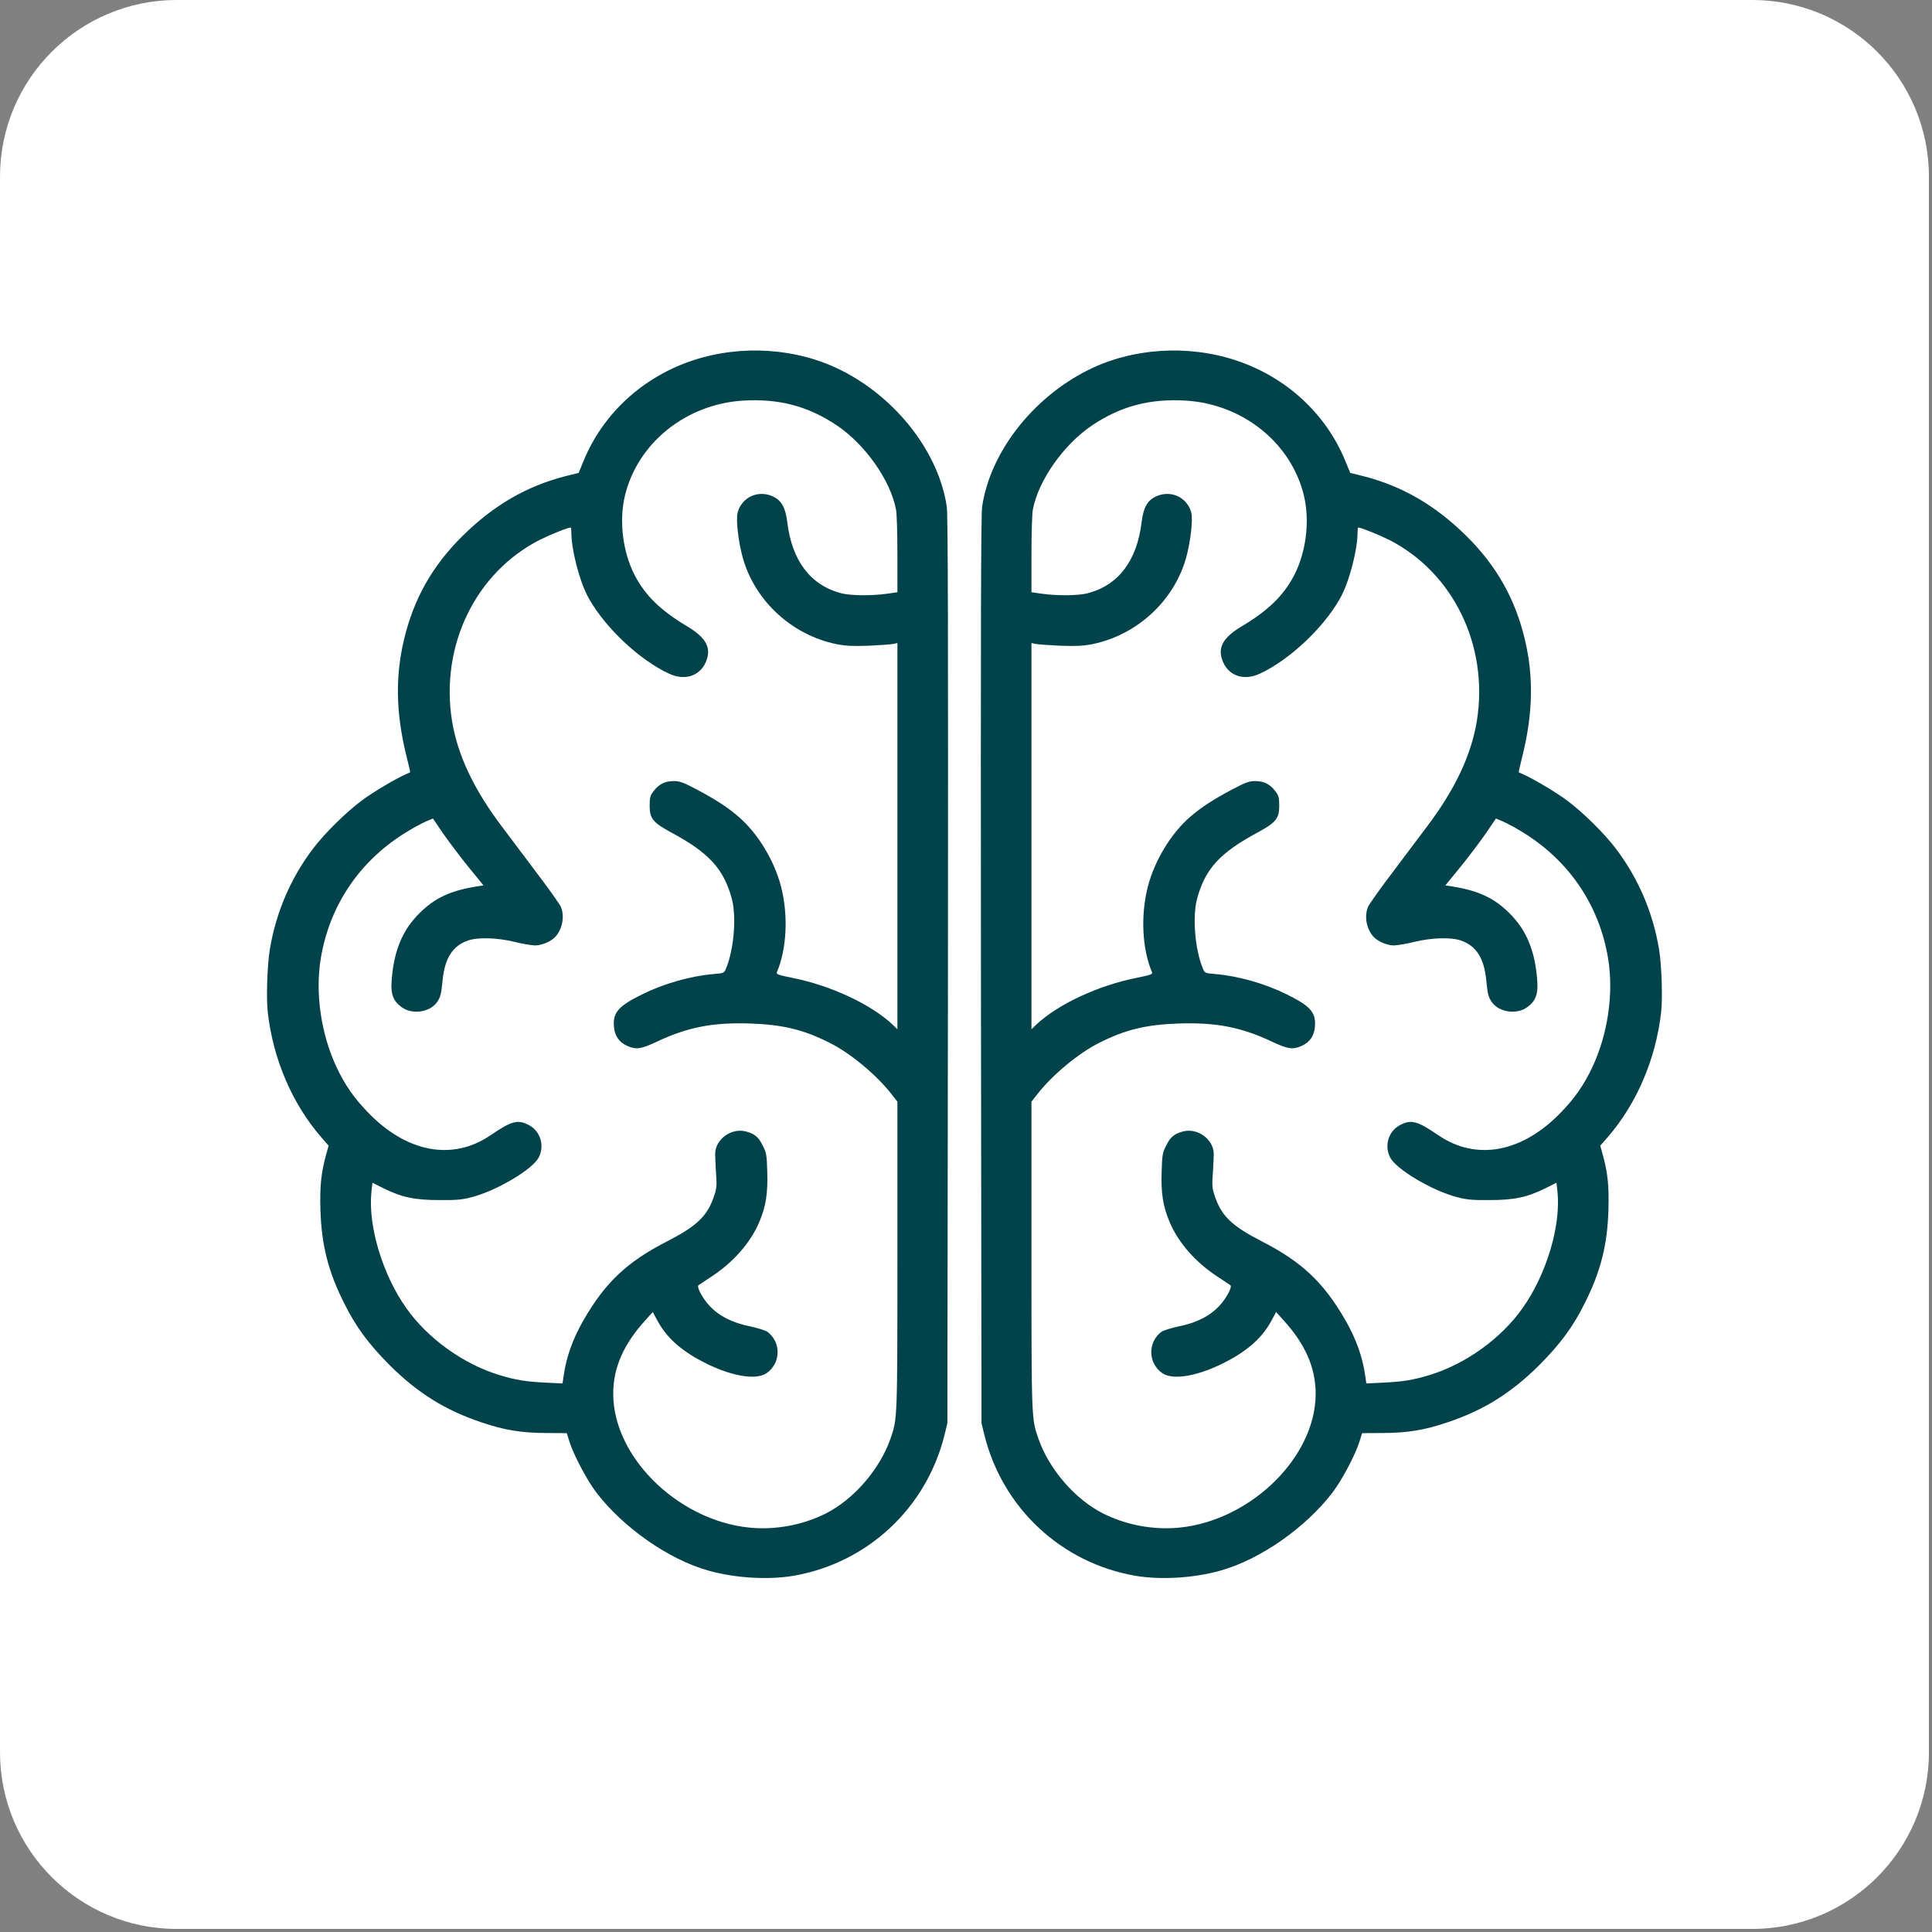 <svg xmlns="http://www.w3.org/2000/svg" xmlns:xlink="http://www.w3.org/1999/xlink" width="328" zoomAndPan="magnify" viewBox="0 0 246 246" height="328" preserveAspectRatio="xMidYMid meet" version="1.0"><rect x="0" y="0" width="246" height="246" fill="#808080" stroke="none"/><defs><clipPath id="dc5215261f"><path d="M 0 0 L 245.609 0 L 245.609 245.609 L 0 245.609 Z M 0 0 " clip-rule="nonzero"/></clipPath><clipPath id="aa61fe3d2e"><path d="M 22.5 0 L 223.109 0 C 235.535 0 245.609 10.074 245.609 22.5 L 245.609 223.109 C 245.609 235.535 235.535 245.609 223.109 245.609 L 22.5 245.609 C 10.074 245.609 0 235.535 0 223.109 L 0 22.5 C 0 10.074 10.074 0 22.5 0 Z M 22.5 0 " clip-rule="nonzero"/></clipPath><clipPath id="2d45e09f71"><path d="M 0 0 L 245.609 0 L 245.609 245.609 L 0 245.609 Z M 0 0 " clip-rule="nonzero"/></clipPath><clipPath id="536a437609"><path d="M 22.5 0 L 223.109 0 C 235.535 0 245.609 10.074 245.609 22.5 L 245.609 223.109 C 245.609 235.535 235.535 245.609 223.109 245.609 L 22.5 245.609 C 10.074 245.609 0 235.535 0 223.109 L 0 22.5 C 0 10.074 10.074 0 22.5 0 Z M 22.5 0 " clip-rule="nonzero"/></clipPath><clipPath id="4f6e76f797"><rect x="0" width="246" y="0" height="246"/></clipPath><clipPath id="b7b92e7a89"><path d="M 33.879 44.336 L 120.879 44.336 L 120.879 201 L 33.879 201 Z M 33.879 44.336 " clip-rule="nonzero"/></clipPath><clipPath id="0ed2d1037e"><path d="M 124.828 44.336 L 211.828 44.336 L 211.828 201.086 L 124.828 201.086 Z M 124.828 44.336 " clip-rule="nonzero"/></clipPath><clipPath id="36706d5d73"><path d="M 0.828 0.398 L 87.68 0.398 L 87.68 157 L 0.828 157 Z M 0.828 0.398 " clip-rule="nonzero"/></clipPath><clipPath id="8e855be883"><rect x="0" width="88" y="0" height="158"/></clipPath></defs><g clip-path="url(#dc5215261f)"><g clip-path="url(#aa61fe3d2e)"><g transform="matrix(1, 0, 0, 1, 0, 0)"><g clip-path="url(#4f6e76f797)"><g clip-path="url(#2d45e09f71)"><g clip-path="url(#536a437609)"><path fill="#ffffff" d="M 0 0 L 245.609 0 L 245.609 245.609 L 0 245.609 Z M 0 0 " fill-opacity="1" fill-rule="nonzero"/></g></g></g></g></g></g><g clip-path="url(#b7b92e7a89)"><path fill="#02434b" d="M 34.098 128.918 C 34.781 134.883 37.207 140.527 40.875 144.77 L 41.844 145.883 L 41.574 146.836 C 40.891 149.266 40.711 150.953 40.801 154.082 C 40.945 158.559 41.773 161.848 43.824 165.945 C 45.297 168.91 46.914 171.102 49.555 173.766 C 53.152 177.359 56.691 179.57 61.332 181.117 C 64.262 182.105 66.363 182.445 69.527 182.465 L 72.168 182.48 L 72.477 183.469 C 72.996 185.18 74.668 188.34 75.871 189.961 C 79.289 194.473 85.129 198.57 90.215 199.988 C 93.594 200.941 97.855 201.195 101.074 200.637 C 110.457 199 117.934 192.043 120.254 182.75 L 120.629 181.223 L 120.703 123.613 C 120.738 81.371 120.703 65.625 120.559 64.566 C 119.57 57.68 114.195 50.707 107.113 47.148 C 101.488 44.324 94.477 43.84 88.273 45.871 C 81.875 47.973 76.77 52.648 74.289 58.723 L 73.68 60.215 L 72.078 60.609 C 67.047 61.887 62.805 64.352 58.797 68.34 C 55.02 72.098 52.668 76.285 51.445 81.426 C 50.293 86.242 50.418 91.008 51.82 96.543 C 52.074 97.516 52.254 98.324 52.215 98.34 C 52.18 98.359 51.91 98.484 51.625 98.609 C 50.418 99.133 47.508 100.855 46.105 101.898 C 44.109 103.375 41.344 106.086 39.852 108.066 C 37.012 111.805 35.141 116.191 34.367 120.828 C 34.027 122.875 33.883 127.027 34.098 128.918 Z M 40.855 121.977 C 42.008 115.109 45.961 109.379 52.055 105.766 C 52.828 105.297 53.816 104.777 54.285 104.578 L 55.129 104.219 L 56.367 106.051 C 57.07 107.059 58.508 108.98 59.586 110.312 L 61.562 112.738 L 60.719 112.863 C 57.59 113.367 55.648 114.211 53.836 115.867 C 51.605 117.914 50.438 120.27 49.988 123.633 C 49.645 126.328 49.863 127.281 51.102 128.215 C 52.414 129.223 54.715 128.918 55.633 127.621 C 56.098 126.938 56.172 126.668 56.367 124.711 C 56.656 121.961 57.664 120.414 59.605 119.75 C 60.863 119.316 63.324 119.391 65.52 119.93 C 66.543 120.18 67.711 120.379 68.125 120.379 C 69.004 120.379 70.156 119.875 70.715 119.281 C 71.613 118.312 71.918 116.656 71.414 115.473 C 71.289 115.148 69.777 113.027 68.055 110.762 C 66.344 108.477 64.477 106.016 63.918 105.262 C 60.305 100.48 58.273 96.148 57.555 91.797 C 56.027 82.254 60.52 72.941 68.699 68.754 C 70.031 68.09 72.293 67.172 72.656 67.172 C 72.707 67.172 72.746 67.422 72.746 67.73 C 72.746 70.047 73.824 74.145 74.957 76.16 C 77.078 79.953 81.41 84.016 85.184 85.777 C 87.305 86.766 89.336 86.008 90 83.961 C 90.539 82.344 89.785 81.102 87.41 79.699 C 84.07 77.688 82.18 75.836 80.816 73.246 C 79.289 70.281 78.801 66.328 79.574 63.109 C 81.176 56.422 87.34 51.461 94.582 51.012 C 99.168 50.727 102.906 51.715 106.539 54.156 C 110.168 56.586 113.387 61.168 114.086 64.871 C 114.195 65.375 114.266 67.945 114.266 70.586 L 114.266 75.406 L 112.918 75.602 C 111.031 75.871 108.262 75.855 107.078 75.531 C 103.195 74.504 100.84 71.395 100.246 66.508 C 100.012 64.602 99.508 63.719 98.395 63.199 C 96.543 62.371 94.512 63.27 93.938 65.195 C 93.668 66.074 94.008 69.004 94.602 71.109 C 96.184 76.59 100.875 80.867 106.52 82.02 C 107.742 82.254 108.586 82.289 110.652 82.219 C 112.09 82.145 113.492 82.055 113.781 81.984 L 114.266 81.875 L 114.266 131.055 L 113.691 130.496 C 110.941 127.891 105.766 125.465 100.82 124.496 C 99.133 124.152 98.809 124.043 98.914 123.812 C 100.176 120.844 100.391 116.586 99.457 112.918 C 98.594 109.559 96.473 106.07 94.008 103.965 C 92.66 102.797 91.078 101.773 88.633 100.48 C 87 99.617 86.531 99.453 85.777 99.453 C 84.68 99.453 83.891 99.852 83.223 100.73 C 82.793 101.289 82.719 101.559 82.719 102.582 C 82.719 104.219 83.133 104.723 85.434 105.98 C 90.289 108.586 92.156 110.637 93.184 114.445 C 93.793 116.746 93.453 120.918 92.445 123.309 C 92.211 123.902 92.176 123.918 90.828 124.027 C 87.934 124.277 84.555 125.23 81.785 126.598 C 78.73 128.105 78.027 128.918 78.172 130.715 C 78.262 131.883 78.836 132.707 79.828 133.16 C 80.977 133.68 81.625 133.59 83.711 132.602 C 87.539 130.805 90.719 130.176 95.395 130.316 C 99.652 130.461 102.242 131.074 105.637 132.781 C 108.301 134.109 111.66 136.914 113.547 139.359 L 114.266 140.277 L 114.266 159.887 C 114.266 180.809 114.266 180.629 113.387 183.184 C 112 187.121 108.73 190.895 105.117 192.727 C 102.438 194.059 99.383 194.703 96.344 194.578 C 86.945 194.148 78.066 185.824 78.082 177.449 C 78.082 174.16 79.395 171.156 82.164 168.121 L 83.117 167.059 L 83.691 168.121 C 84.805 170.223 86.586 171.859 89.336 173.312 C 92.859 175.184 96.203 175.812 97.605 174.844 C 99.438 173.586 99.492 170.906 97.711 169.574 C 97.441 169.395 96.473 169.09 95.555 168.895 C 93.219 168.426 91.562 167.582 90.289 166.215 C 89.441 165.281 88.672 163.84 88.941 163.645 C 88.977 163.609 89.73 163.121 90.594 162.547 C 93.398 160.715 95.59 158.199 96.688 155.574 C 97.516 153.633 97.785 151.926 97.695 149.227 C 97.641 147.105 97.586 146.785 97.137 145.902 C 96.578 144.77 96.113 144.375 94.98 144.07 C 93.164 143.582 91.152 145.004 91.062 146.82 C 91.062 147.16 91.098 148.273 91.168 149.316 C 91.293 150.988 91.258 151.332 90.898 152.355 C 90.07 154.836 88.723 156.113 84.949 158.055 C 79.828 160.68 77.059 163.285 74.254 168.172 C 72.887 170.582 72.098 172.812 71.754 175.273 L 71.629 176.156 L 69.453 176.047 C 66.938 175.922 65.699 175.723 63.613 175.094 C 59.031 173.711 54.465 170.438 51.73 166.555 C 48.695 162.277 46.844 156.059 47.293 151.762 L 47.418 150.594 L 48.82 151.297 C 51.137 152.445 52.793 152.805 55.938 152.805 C 58.184 152.824 58.887 152.75 60.16 152.41 C 63.359 151.547 67.82 148.887 68.609 147.359 C 69.363 145.867 68.809 144.031 67.352 143.262 C 65.934 142.504 65.141 142.723 62.48 144.535 C 57.609 147.879 51.695 146.746 46.754 141.535 C 45.027 139.738 43.965 138.191 42.906 136 C 40.875 131.719 40.102 126.453 40.855 121.977 Z M 40.855 121.977 " fill-opacity="1" fill-rule="nonzero"/></g><g clip-path="url(#0ed2d1037e)"><g transform="matrix(1, 0, 0, 1, 124, 44)"><g clip-path="url(#8e855be883)"><g clip-path="url(#36706d5d73)"><path fill="#02434b" d="M 87.508 84.918 C 86.824 90.883 84.395 96.527 80.73 100.77 L 79.758 101.883 L 80.027 102.836 C 80.711 105.266 80.891 106.953 80.801 110.082 C 80.656 114.559 79.832 117.848 77.781 121.945 C 76.309 124.91 74.691 127.102 72.047 129.766 C 68.453 133.359 64.91 135.57 60.273 137.117 C 57.344 138.105 55.242 138.445 52.078 138.465 L 49.434 138.48 L 49.129 139.469 C 48.609 141.18 46.938 144.34 45.73 145.961 C 42.316 150.473 36.477 154.57 31.387 155.988 C 28.008 156.941 23.75 157.195 20.531 156.637 C 11.148 155 3.672 148.043 1.352 138.75 L 0.973 137.223 L 0.902 79.613 C 0.867 37.371 0.902 21.625 1.047 20.566 C 2.035 13.68 7.41 6.707 14.492 3.148 C 20.117 0.324 27.129 -0.16 33.328 1.871 C 39.727 3.973 44.832 8.648 47.312 14.723 L 47.926 16.215 L 49.523 16.609 C 54.559 17.887 58.801 20.352 62.809 24.34 C 66.582 28.098 68.938 32.285 70.16 37.426 C 71.309 42.242 71.184 47.008 69.781 52.543 C 69.531 53.516 69.352 54.324 69.387 54.34 C 69.422 54.359 69.691 54.484 69.98 54.609 C 71.184 55.133 74.098 56.855 75.5 57.898 C 77.492 59.375 80.262 62.086 81.754 64.066 C 84.594 67.805 86.465 72.191 87.238 76.828 C 87.578 78.875 87.723 83.027 87.508 84.918 Z M 80.746 77.977 C 79.598 71.109 75.641 65.379 69.551 61.766 C 68.777 61.297 67.789 60.777 67.32 60.578 L 66.477 60.219 L 65.234 62.051 C 64.535 63.059 63.098 64.98 62.016 66.312 L 60.039 68.738 L 60.887 68.863 C 64.012 69.367 65.953 70.211 67.77 71.867 C 70 73.914 71.168 76.27 71.617 79.633 C 71.957 82.328 71.742 83.281 70.5 84.215 C 69.188 85.223 66.887 84.918 65.973 83.621 C 65.504 82.938 65.434 82.668 65.234 80.711 C 64.949 77.961 63.941 76.414 62 75.75 C 60.742 75.316 58.277 75.391 56.086 75.93 C 55.062 76.18 53.895 76.379 53.48 76.379 C 52.598 76.379 51.449 75.875 50.891 75.281 C 49.992 74.312 49.688 72.656 50.191 71.473 C 50.316 71.148 51.824 69.027 53.551 66.762 C 55.258 64.477 57.129 62.016 57.684 61.262 C 61.297 56.48 63.328 52.148 64.047 47.797 C 65.578 38.254 61.082 28.941 52.902 24.754 C 51.574 24.09 49.309 23.172 48.949 23.172 C 48.895 23.172 48.859 23.422 48.859 23.73 C 48.859 26.047 47.781 30.145 46.648 32.16 C 44.527 35.953 40.195 40.016 36.422 41.777 C 34.301 42.766 32.27 42.008 31.605 39.961 C 31.062 38.344 31.82 37.102 34.191 35.699 C 37.535 33.688 39.422 31.836 40.789 29.246 C 42.316 26.281 42.801 22.328 42.027 19.109 C 40.43 12.422 34.266 7.461 27.02 7.012 C 22.438 6.727 18.699 7.715 15.066 10.156 C 11.438 12.586 8.219 17.168 7.516 20.871 C 7.41 21.375 7.336 23.945 7.336 26.586 L 7.336 31.406 L 8.684 31.602 C 10.574 31.871 13.34 31.855 14.527 31.531 C 18.41 30.504 20.766 27.395 21.359 22.508 C 21.59 20.602 22.094 19.719 23.211 19.199 C 25.062 18.371 27.094 19.27 27.668 21.195 C 27.938 22.074 27.594 25.004 27.004 27.109 C 25.422 32.59 20.73 36.867 15.086 38.02 C 13.863 38.254 13.016 38.289 10.949 38.219 C 9.512 38.145 8.109 38.055 7.824 37.984 L 7.336 37.875 L 7.336 87.055 L 7.914 86.496 C 10.664 83.891 15.84 81.465 20.781 80.496 C 22.473 80.152 22.797 80.043 22.688 79.812 C 21.43 76.844 21.215 72.586 22.148 68.918 C 23.012 65.559 25.133 62.07 27.594 59.965 C 28.941 58.797 30.523 57.773 32.969 56.48 C 34.605 55.617 35.074 55.453 35.828 55.453 C 36.926 55.453 37.715 55.852 38.379 56.73 C 38.812 57.289 38.883 57.559 38.883 58.582 C 38.883 60.219 38.469 60.723 36.168 61.98 C 31.316 64.586 29.445 66.637 28.422 70.445 C 27.812 72.746 28.152 76.918 29.16 79.309 C 29.395 79.902 29.43 79.918 30.777 80.027 C 33.672 80.277 37.051 81.23 39.816 82.598 C 42.875 84.105 43.574 84.918 43.43 86.715 C 43.34 87.883 42.766 88.707 41.777 89.16 C 40.629 89.68 39.98 89.59 37.895 88.602 C 34.066 86.805 30.883 86.176 26.211 86.316 C 21.949 86.461 19.363 87.074 15.965 88.781 C 13.305 90.109 9.945 92.914 8.055 95.359 L 7.336 96.277 L 7.336 115.887 C 7.336 136.809 7.336 136.629 8.219 139.184 C 9.602 143.121 12.875 146.895 16.488 148.727 C 19.164 150.059 22.219 150.703 25.258 150.578 C 34.66 150.148 43.539 141.824 43.52 133.449 C 43.52 130.16 42.207 127.156 39.441 124.121 L 38.488 123.059 L 37.914 124.121 C 36.797 126.223 35.02 127.859 32.27 129.312 C 28.746 131.184 25.402 131.812 24 130.844 C 22.168 129.586 22.113 126.906 23.891 125.574 C 24.16 125.395 25.133 125.09 26.051 124.895 C 28.387 124.426 30.039 123.582 31.316 122.215 C 32.16 121.281 32.934 119.84 32.664 119.645 C 32.629 119.609 31.875 119.121 31.012 118.547 C 28.207 116.715 26.012 114.199 24.918 111.574 C 24.09 109.633 23.82 107.926 23.91 105.227 C 23.965 103.105 24.02 102.785 24.469 101.902 C 25.023 100.77 25.492 100.375 26.625 100.07 C 28.441 99.582 30.453 101.004 30.543 102.82 C 30.543 103.16 30.508 104.273 30.434 105.316 C 30.309 106.988 30.344 107.332 30.703 108.355 C 31.531 110.836 32.879 112.113 36.656 114.055 C 41.777 116.68 44.547 119.285 47.352 124.172 C 48.715 126.582 49.508 128.812 49.848 131.273 L 49.973 132.156 L 52.148 132.047 C 54.664 131.922 55.906 131.723 57.992 131.094 C 62.574 129.711 67.141 126.438 69.871 122.555 C 72.91 118.277 74.762 112.059 74.312 107.762 L 74.188 106.594 L 72.785 107.297 C 70.465 108.445 68.812 108.805 65.668 108.805 C 63.418 108.824 62.719 108.75 61.441 108.41 C 58.242 107.547 53.785 104.887 52.992 103.359 C 52.238 101.867 52.797 100.031 54.254 99.262 C 55.672 98.504 56.465 98.723 59.125 100.535 C 63.996 103.879 69.91 102.746 74.852 97.535 C 76.578 95.738 77.637 94.191 78.699 92 C 80.73 87.719 81.504 82.453 80.746 77.977 Z M 80.746 77.977 " fill-opacity="1" fill-rule="nonzero"/></g></g></g></g></svg>